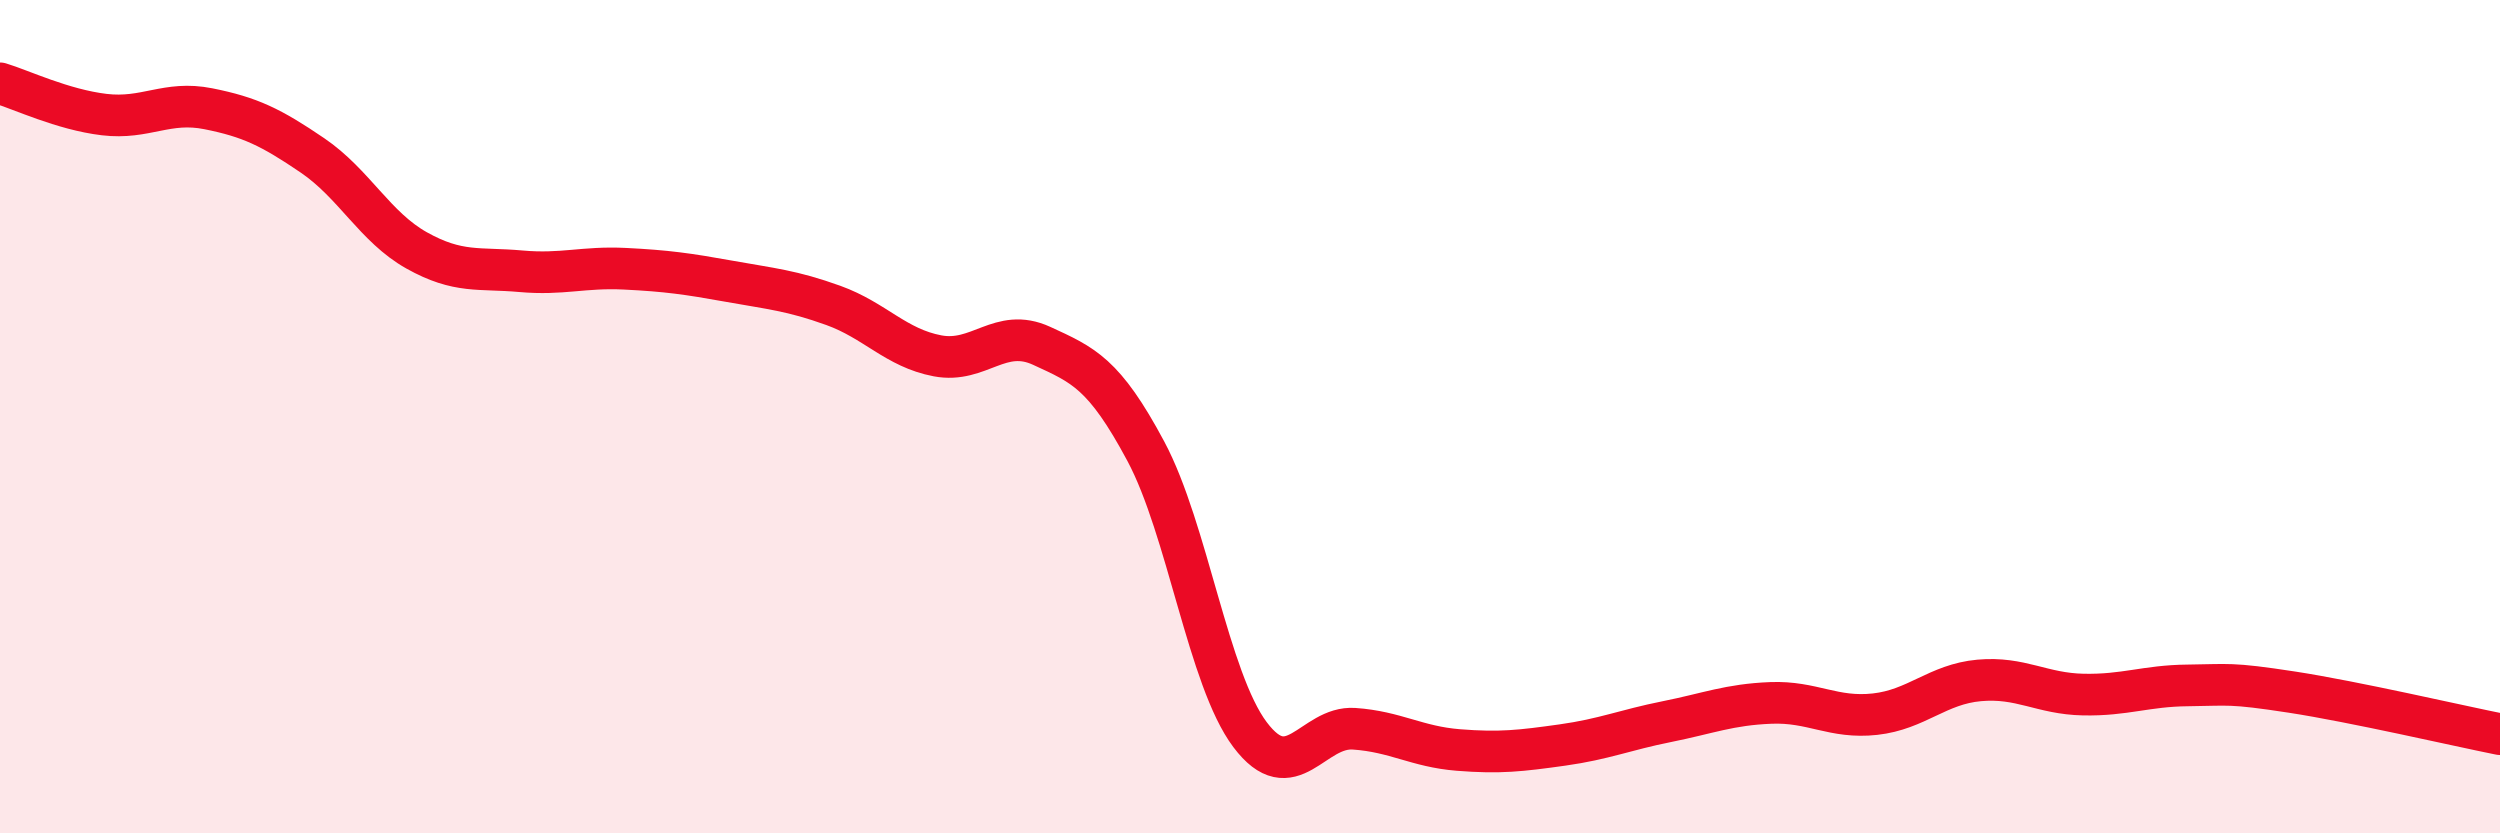 
    <svg width="60" height="20" viewBox="0 0 60 20" xmlns="http://www.w3.org/2000/svg">
      <path
        d="M 0,2 C 0.5,2.15 1.5,2.63 2.5,2.75 C 3.5,2.87 4,2.41 5,2.61 C 6,2.81 6.5,3.05 7.5,3.73 C 8.5,4.41 9,5.45 10,6.01 C 11,6.57 11.5,6.42 12.5,6.51 C 13.5,6.6 14,6.4 15,6.45 C 16,6.5 16.5,6.57 17.5,6.75 C 18.5,6.93 19,6.97 20,7.33 C 21,7.69 21.5,8.35 22.5,8.54 C 23.5,8.73 24,7.84 25,8.3 C 26,8.76 26.5,8.96 27.5,10.83 C 28.5,12.7 29,16.3 30,17.63 C 31,18.96 31.5,17.42 32.5,17.49 C 33.5,17.56 34,17.92 35,18 C 36,18.08 36.5,18.02 37.5,17.88 C 38.5,17.74 39,17.52 40,17.32 C 41,17.12 41.5,16.91 42.5,16.87 C 43.5,16.83 44,17.25 45,17.14 C 46,17.03 46.5,16.42 47.5,16.33 C 48.5,16.24 49,16.65 50,16.67 C 51,16.69 51.5,16.46 52.5,16.45 C 53.5,16.44 53.5,16.38 55,16.61 C 56.5,16.84 59,17.42 60,17.62L60 20L0 20Z"
        fill="#EB0A25"
        opacity="0.1"
        stroke-linecap="round"
        stroke-linejoin="round"
      />
      <path
        d="M 0,2 C 0.5,2.15 1.5,2.63 2.5,2.75 C 3.5,2.87 4,2.41 5,2.61 C 6,2.81 6.5,3.05 7.5,3.73 C 8.5,4.41 9,5.45 10,6.01 C 11,6.57 11.5,6.42 12.5,6.51 C 13.5,6.6 14,6.4 15,6.45 C 16,6.5 16.5,6.57 17.5,6.75 C 18.5,6.93 19,6.97 20,7.33 C 21,7.69 21.5,8.35 22.5,8.54 C 23.5,8.73 24,7.84 25,8.3 C 26,8.76 26.5,8.96 27.5,10.83 C 28.5,12.7 29,16.3 30,17.63 C 31,18.96 31.5,17.42 32.5,17.49 C 33.5,17.56 34,17.92 35,18 C 36,18.08 36.5,18.02 37.5,17.88 C 38.5,17.74 39,17.52 40,17.32 C 41,17.12 41.5,16.91 42.5,16.87 C 43.5,16.83 44,17.25 45,17.14 C 46,17.03 46.5,16.42 47.5,16.33 C 48.5,16.24 49,16.65 50,16.67 C 51,16.69 51.5,16.46 52.5,16.45 C 53.5,16.44 53.5,16.38 55,16.61 C 56.5,16.84 59,17.42 60,17.62"
        stroke="#EB0A25"
        stroke-width="1"
        fill="none"
        stroke-linecap="round"
        stroke-linejoin="round"
      />
    </svg>
  